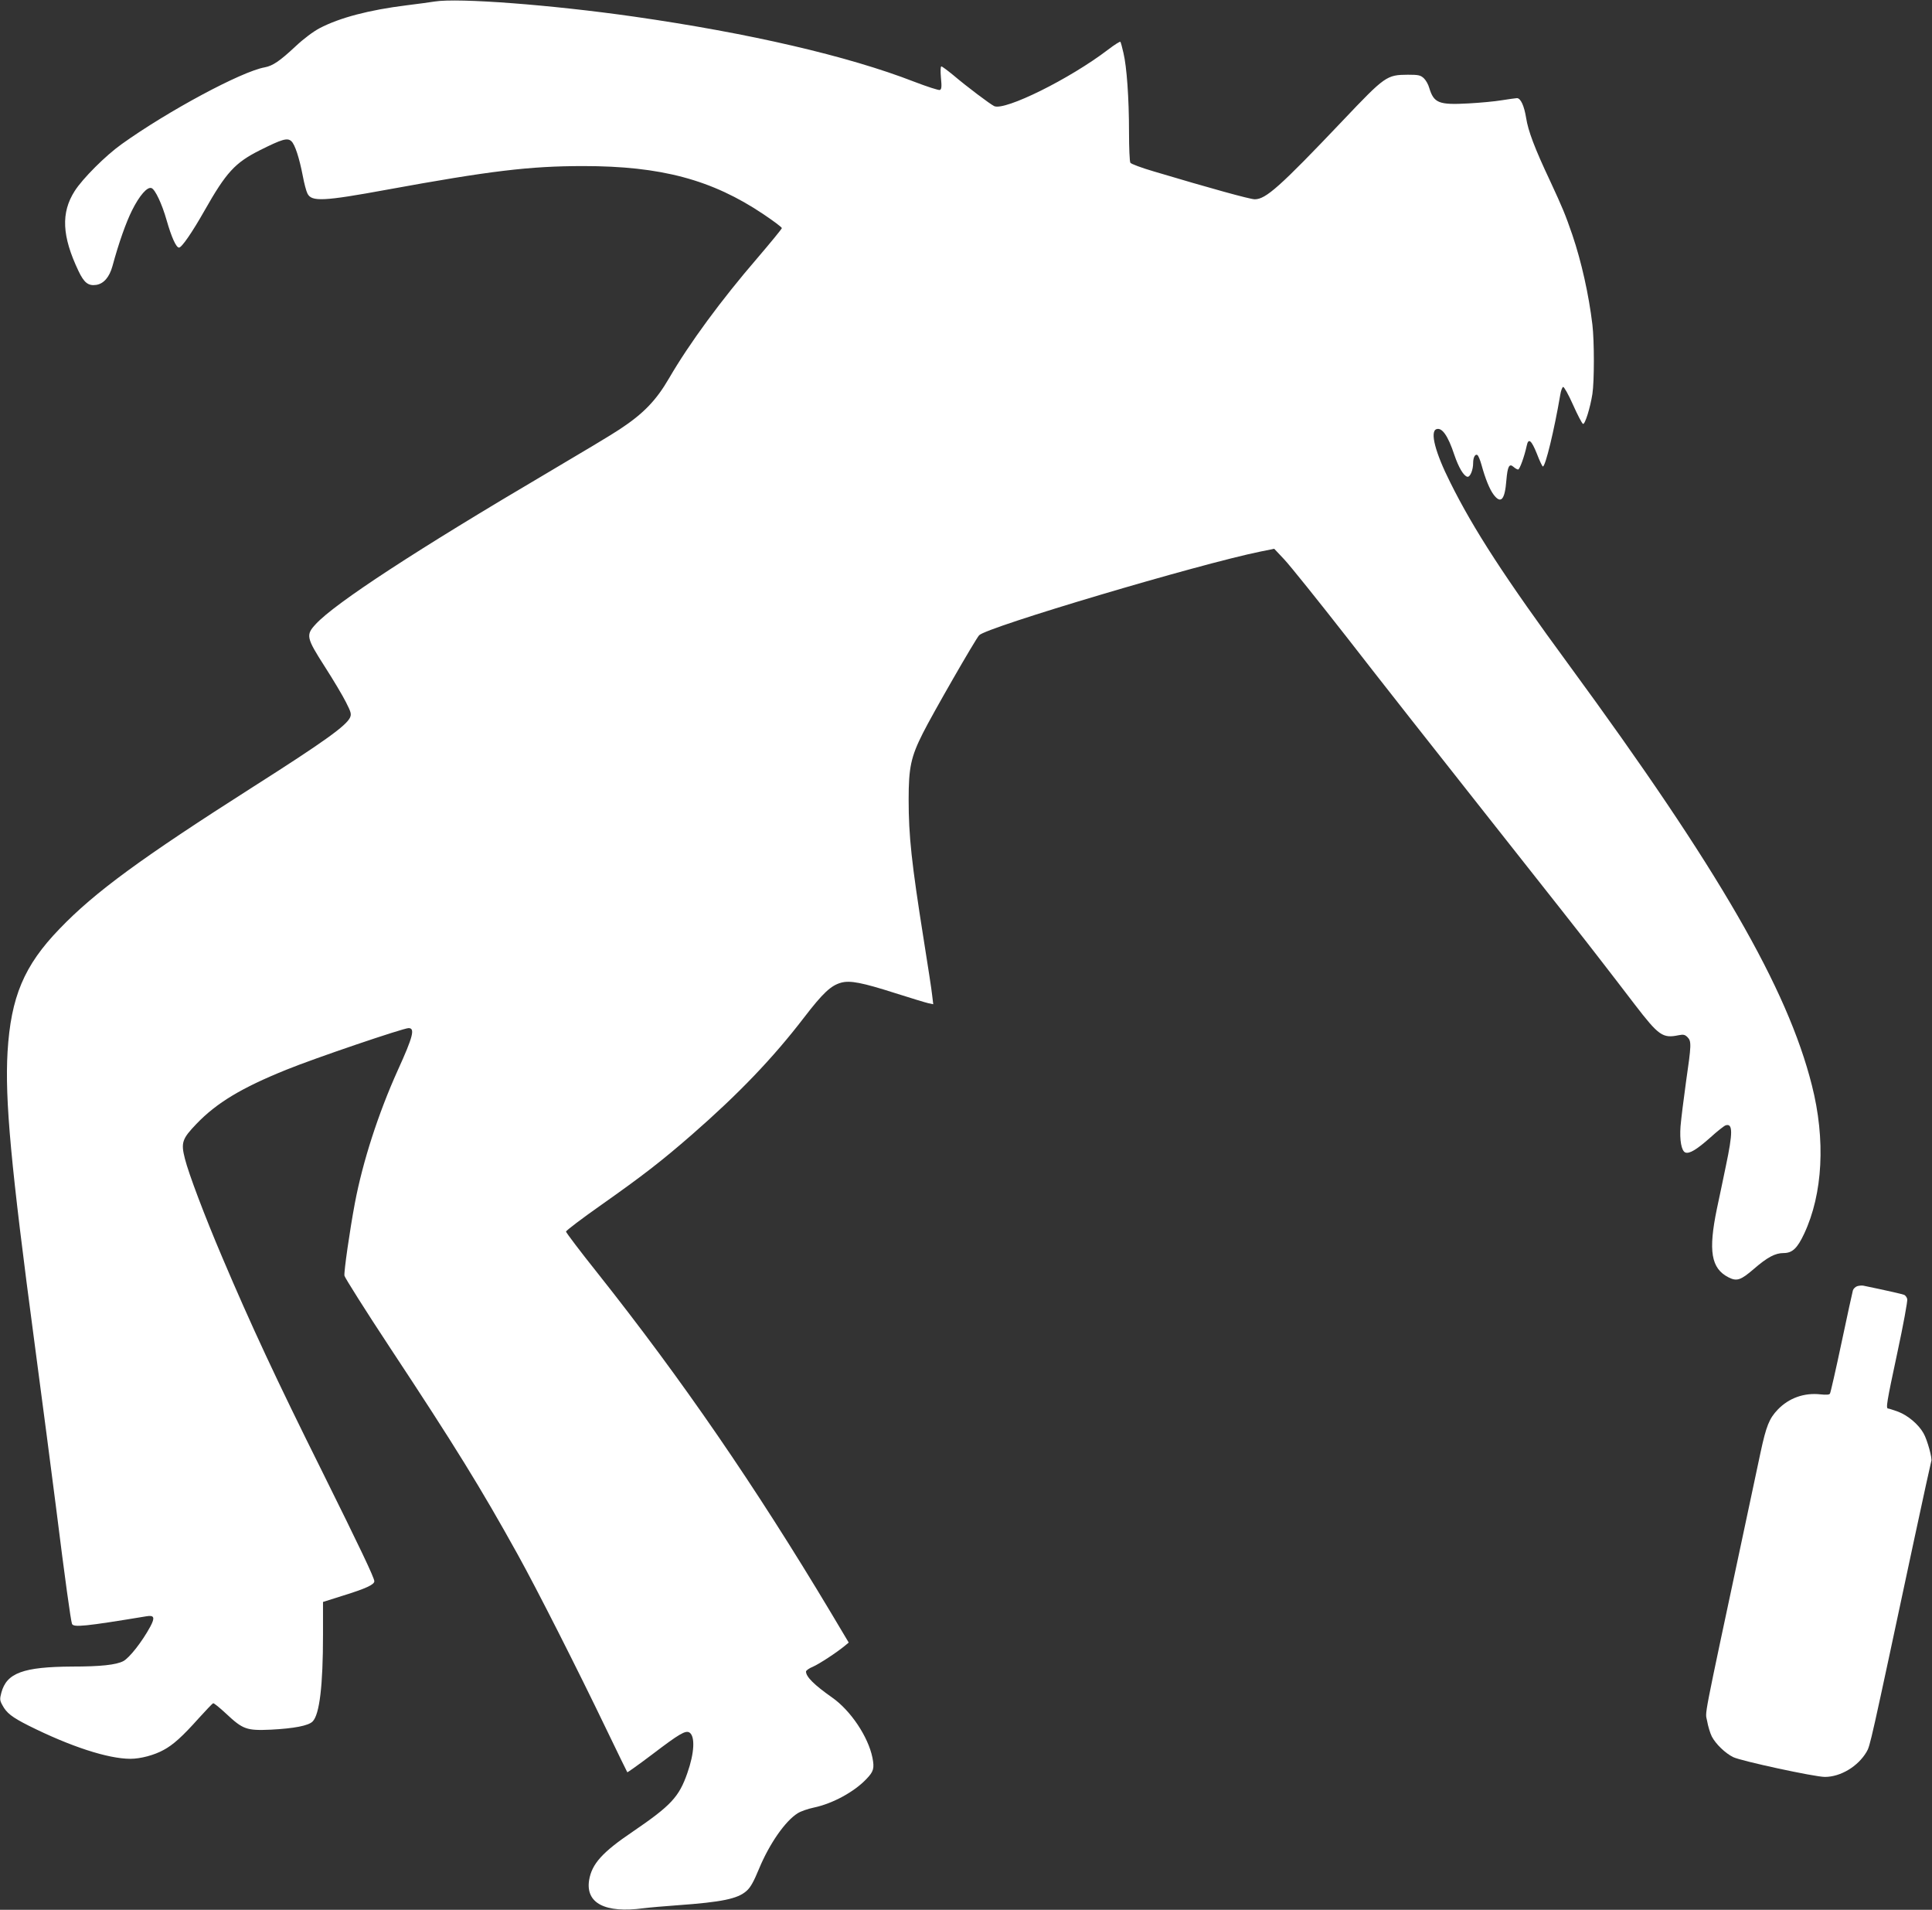 <?xml version="1.0" standalone="no"?>
<!DOCTYPE svg PUBLIC "-//W3C//DTD SVG 20010904//EN"
 "http://www.w3.org/TR/2001/REC-SVG-20010904/DTD/svg10.dtd">
<svg version="1.0" xmlns="http://www.w3.org/2000/svg"
 width="1280pt" height="1265pt" viewBox="0 0 1280 1265"
 preserveAspectRatio="xMidYMid meet">
<rect x="0" y="0" width="1280" height="1265" fill="#333333" stroke="none"/>
<g transform="translate(0,1265) scale(0.1,-0.1)"
fill="#ffffff" stroke="none">
<path d="M2880 12640 c-30 -5 -113 -16 -185 -25 -250 -31 -444 -82 -578 -152
-43 -23 -106 -70 -160 -121 -104 -97 -150 -128 -203 -138 -153 -27 -641 -289
-947 -508 -107 -76 -259 -228 -312 -311 -92 -144 -85 -299 25 -530 37 -78 65
-100 118 -92 50 8 87 52 107 124 42 155 90 290 130 370 49 98 101 158 129 147
24 -9 69 -104 100 -213 32 -112 63 -181 82 -181 18 0 88 102 169 245 144 254
202 317 367 400 146 73 182 84 208 60 24 -21 53 -111 76 -230 9 -49 23 -102
31 -117 27 -55 104 -52 529 26 679 124 942 156 1298 156 515 0 853 -90 1194
-319 67 -45 122 -86 122 -92 0 -5 -73 -94 -161 -197 -240 -278 -453 -568 -586
-797 -86 -148 -170 -235 -328 -339 -44 -30 -258 -158 -475 -286 -866 -510
-1410 -865 -1538 -1004 -67 -72 -63 -90 60 -282 56 -87 119 -193 140 -235 34
-67 37 -79 27 -102 -25 -54 -172 -160 -639 -457 -744 -474 -1052 -699 -1286
-943 -235 -243 -322 -451 -344 -815 -18 -317 21 -745 180 -1937 49 -368 112
-850 140 -1070 62 -496 99 -760 107 -781 9 -25 87 -17 493 50 52 9 58 -8 26
-68 -54 -100 -139 -208 -179 -229 -48 -25 -151 -36 -339 -36 -324 -2 -434 -42
-469 -173 -11 -42 -11 -51 7 -83 27 -51 62 -79 173 -135 278 -139 527 -220
675 -220 67 0 157 24 219 58 64 34 126 90 234 211 48 53 91 98 95 99 5 2 43
-29 86 -69 112 -105 136 -113 297 -106 153 8 248 26 276 54 46 46 69 237 69
575 l0 217 133 42 c152 47 207 73 207 95 0 23 -95 222 -344 724 -306 614 -474
975 -665 1425 -114 268 -221 550 -246 650 -27 106 -19 131 76 230 134 140 300
240 598 360 184 75 773 275 808 275 44 0 30 -56 -72 -280 -129 -286 -232 -605
-284 -880 -34 -181 -73 -453 -69 -480 3 -14 139 -230 304 -480 428 -648 599
-925 843 -1365 126 -227 395 -757 591 -1165 73 -151 134 -277 136 -279 2 -2
76 51 165 118 180 137 221 161 247 145 38 -25 33 -135 -14 -268 -55 -159 -109
-216 -361 -388 -203 -137 -272 -214 -290 -322 -24 -152 105 -220 359 -186 40
5 143 14 228 20 294 21 397 43 455 94 27 23 48 61 84 148 69 166 174 317 257
368 19 12 67 29 106 37 124 26 268 104 349 190 47 49 53 70 39 141 -28 138
-144 312 -267 398 -118 83 -173 137 -173 172 0 7 21 22 46 32 43 19 159 95
213 140 l24 20 -118 198 c-504 842 -986 1543 -1545 2248 -116 145 -210 270
-210 276 0 7 107 88 238 180 268 189 395 287 597 463 307 268 535 505 742 775
126 164 178 212 246 231 59 16 138 1 360 -70 101 -32 199 -62 217 -66 l33 -7
-7 58 c-3 33 -29 199 -56 369 -81 510 -100 688 -100 929 0 212 15 283 95 441
61 122 347 620 372 647 47 53 1457 472 1866 555 l89 18 66 -70 c37 -39 225
-273 418 -520 192 -248 622 -794 955 -1215 333 -421 657 -832 720 -915 64 -82
167 -217 230 -299 159 -207 185 -225 291 -203 31 6 41 4 58 -13 27 -27 26 -50
-10 -298 -16 -114 -32 -245 -36 -292 -7 -93 6 -164 32 -174 27 -10 76 20 164
98 46 42 93 79 103 82 48 15 48 -49 1 -271 -19 -93 -46 -220 -59 -281 -58
-280 -39 -396 77 -455 55 -28 81 -19 168 56 89 77 141 105 197 105 58 0 91 32
136 128 124 264 143 623 51 984 -162 642 -617 1430 -1609 2783 -422 575 -631
896 -787 1210 -99 197 -135 335 -92 352 37 14 77 -42 119 -169 29 -85 62 -141
87 -146 18 -3 38 44 38 92 0 37 14 61 28 52 6 -3 18 -32 27 -64 26 -95 55
-165 81 -199 48 -63 74 -34 84 95 8 93 19 115 48 89 10 -9 24 -17 30 -17 10 0
41 84 57 158 11 53 31 37 67 -53 18 -47 36 -85 40 -85 17 0 75 240 115 474 4
27 13 51 19 53 6 2 36 -51 66 -119 30 -67 59 -123 66 -126 13 -4 47 104 62
198 13 84 13 351 0 460 -24 199 -72 415 -133 595 -47 136 -64 177 -147 356
-103 218 -146 333 -159 418 -13 80 -36 131 -61 131 -8 0 -53 -7 -100 -14 -47
-8 -146 -17 -220 -21 -198 -11 -230 2 -261 103 -6 23 -23 52 -36 64 -22 20
-35 23 -106 23 -140 -1 -150 -8 -431 -304 -418 -440 -510 -521 -583 -521 -31
0 -295 73 -667 184 -82 24 -152 50 -157 58 -5 7 -9 99 -9 204 0 224 -15 433
-37 524 -8 36 -17 68 -20 73 -2 4 -39 -19 -82 -52 -254 -194 -683 -406 -754
-374 -27 13 -179 127 -271 205 -39 32 -74 58 -79 58 -6 0 -7 -29 -3 -75 6 -60
4 -76 -7 -81 -8 -3 -85 22 -171 55 -438 170 -1089 321 -1856 431 -546 78
-1163 125 -1320 100z"/>
<path d="M12303 4130 c-12 -5 -24 -17 -27 -27 -3 -10 -37 -165 -75 -345 -38
-180 -73 -333 -77 -339 -4 -8 -25 -9 -63 -5 -108 12 -209 -24 -283 -101 -56
-59 -76 -107 -114 -284 -19 -90 -66 -310 -104 -489 -287 -1348 -262 -1219
-250 -1289 6 -35 20 -81 31 -103 26 -50 89 -111 142 -137 54 -26 540 -131 607
-131 104 0 219 69 276 165 25 43 23 36 314 1399 61 285 113 522 115 527 9 14
-26 142 -51 185 -33 59 -103 118 -168 143 -31 11 -61 21 -66 21 -17 0 -11 36
61 373 39 181 68 340 65 352 -3 13 -13 26 -23 29 -13 5 -123 30 -268 60 -11 2
-30 0 -42 -4z"/>
</g>
</svg>
